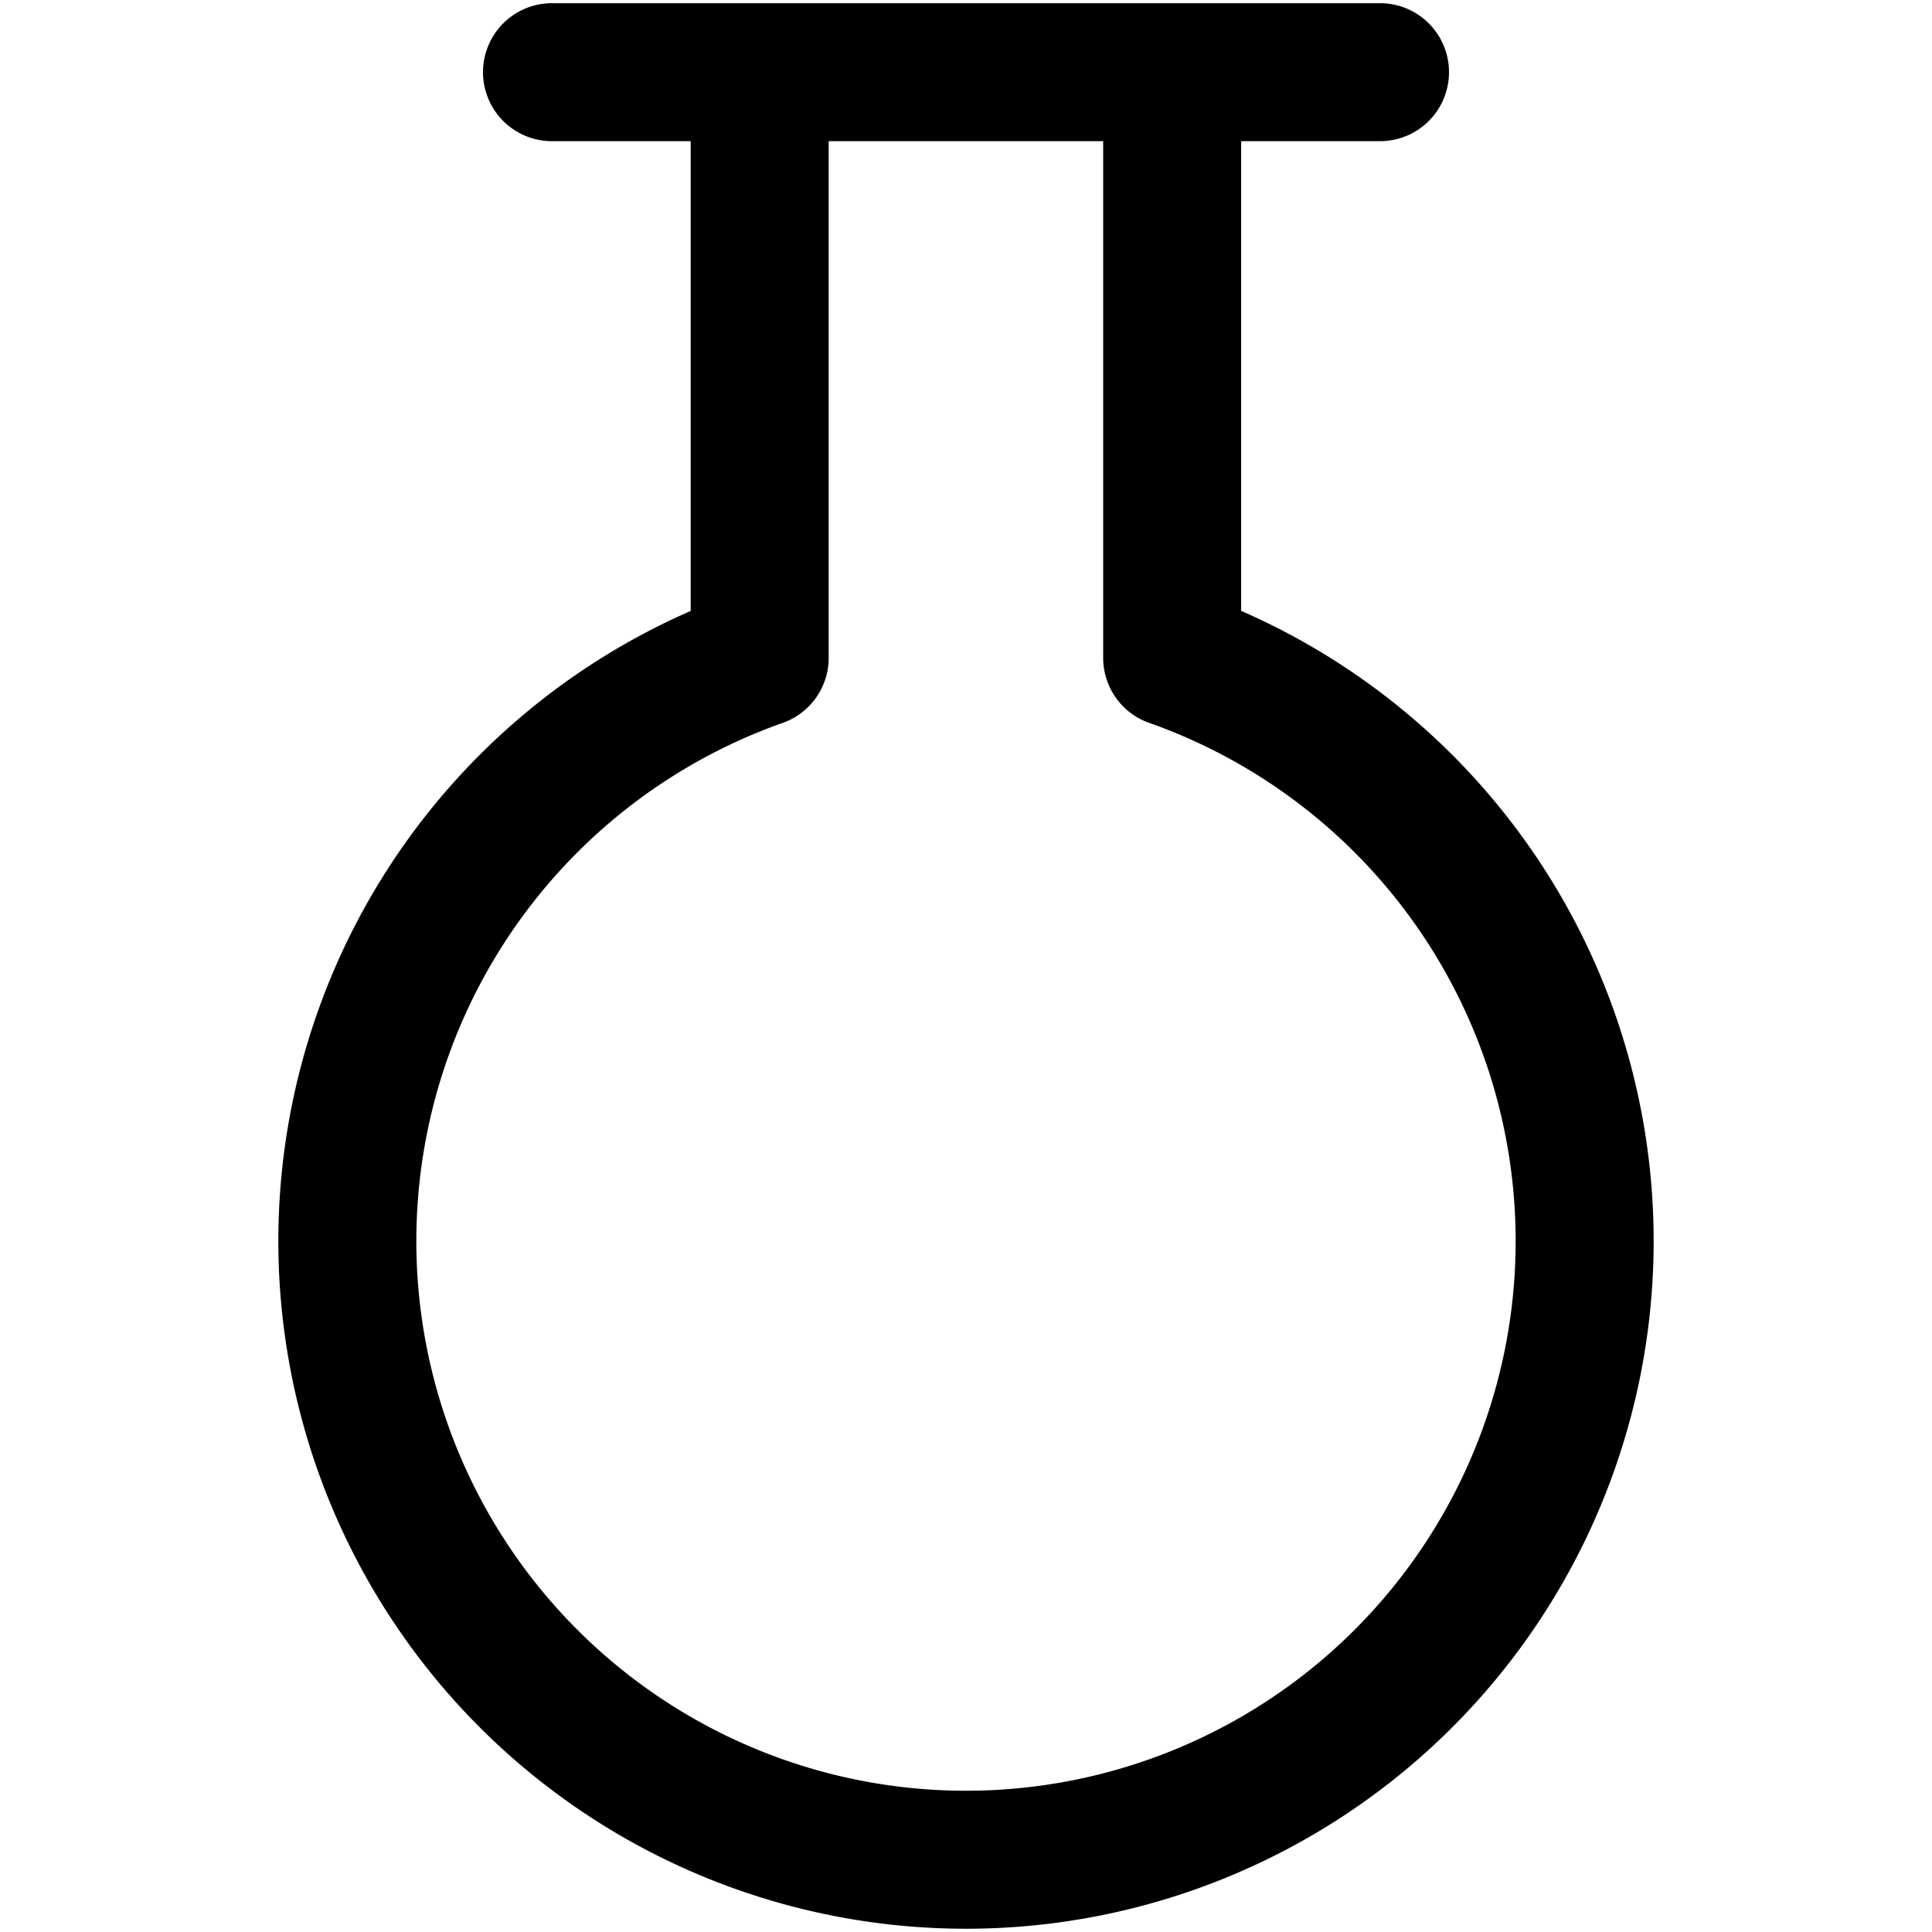 <?xml version="1.0" encoding="utf-8"?>
<!-- Generator: www.svgicons.com -->
<svg xmlns="http://www.w3.org/2000/svg" width="800" height="800" viewBox="0 0 14 14">
<path fill="none" stroke="currentColor" stroke-linecap="round" stroke-linejoin="round" d="M8.494 4.767V.523H5.505v4.244a4.483 4.483 0 1 0 2.99 0ZM4 .523h6"/>
</svg>